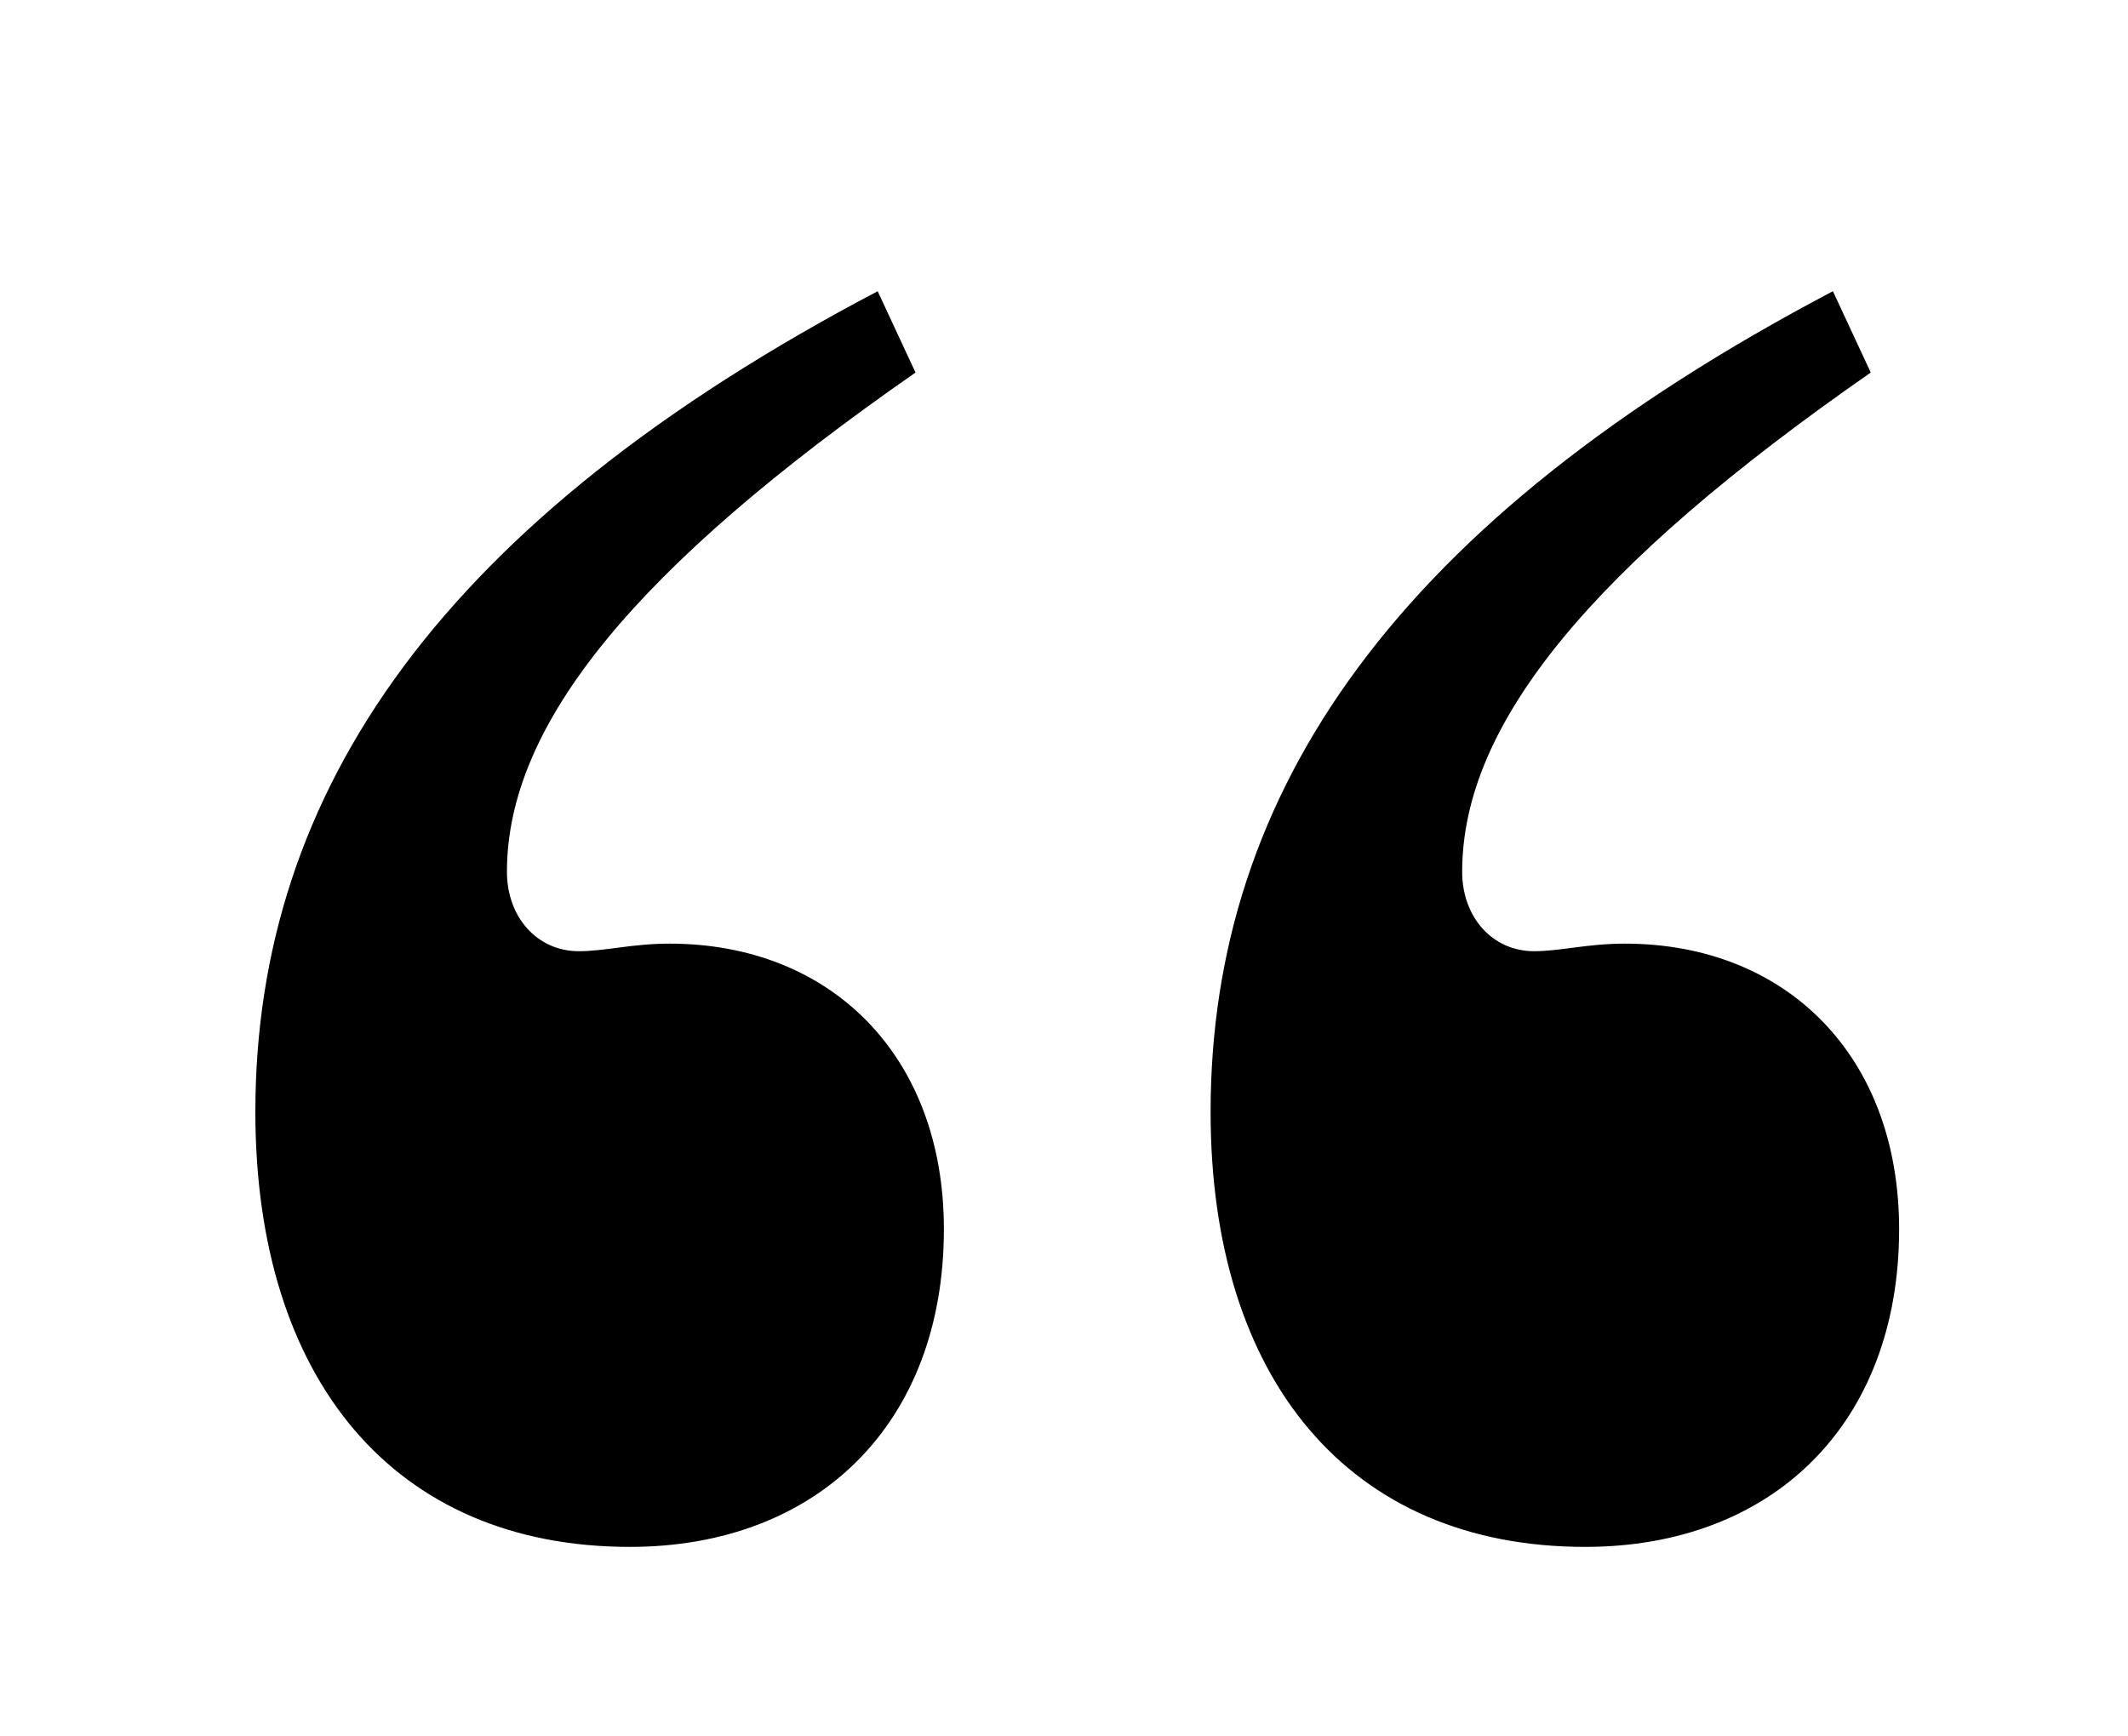 <?xml version="1.0" encoding="UTF-8"?> <!-- Generator: Adobe Illustrator 23.0.1, SVG Export Plug-In . SVG Version: 6.00 Build 0) --> <svg xmlns="http://www.w3.org/2000/svg" xmlns:xlink="http://www.w3.org/1999/xlink" id="Слой_1" x="0px" y="0px" viewBox="0 0 112.5 91.8" style="enable-background:new 0 0 112.5 91.8;" xml:space="preserve"> <g id="Слой_0__x2B__Группа_2_копия_3_xA0_Изображение_1_"> </g> <g id="Слой_3"> </g> <g id="Слой_4"> </g> <g> <path d="M48.4,19.7C33.6,30,26.8,38.3,26.8,46.1c0,2.4,1.6,4.2,3.8,4.2c1.4,0,2.8-0.4,4.8-0.4c8.5,0,14.5,5.9,14.5,15.1 c0,10.3-6.7,16.8-16.6,16.8c-12.5,0-19.8-8.9-19.8-23c0-17,9.9-31.3,32.9-43.4L48.4,19.7z"></path> </g> <g> <path d="M98.9,19.7C84.1,30,77.3,38.3,77.3,46.1c0,2.4,1.6,4.2,3.8,4.2c1.4,0,2.8-0.4,4.8-0.4c8.5,0,14.5,5.9,14.5,15.1 c0,10.3-6.7,16.8-16.6,16.8c-12.5,0-19.8-8.9-19.8-23c0-17,9.9-31.3,32.9-43.4L98.9,19.7z"></path> </g> </svg> 